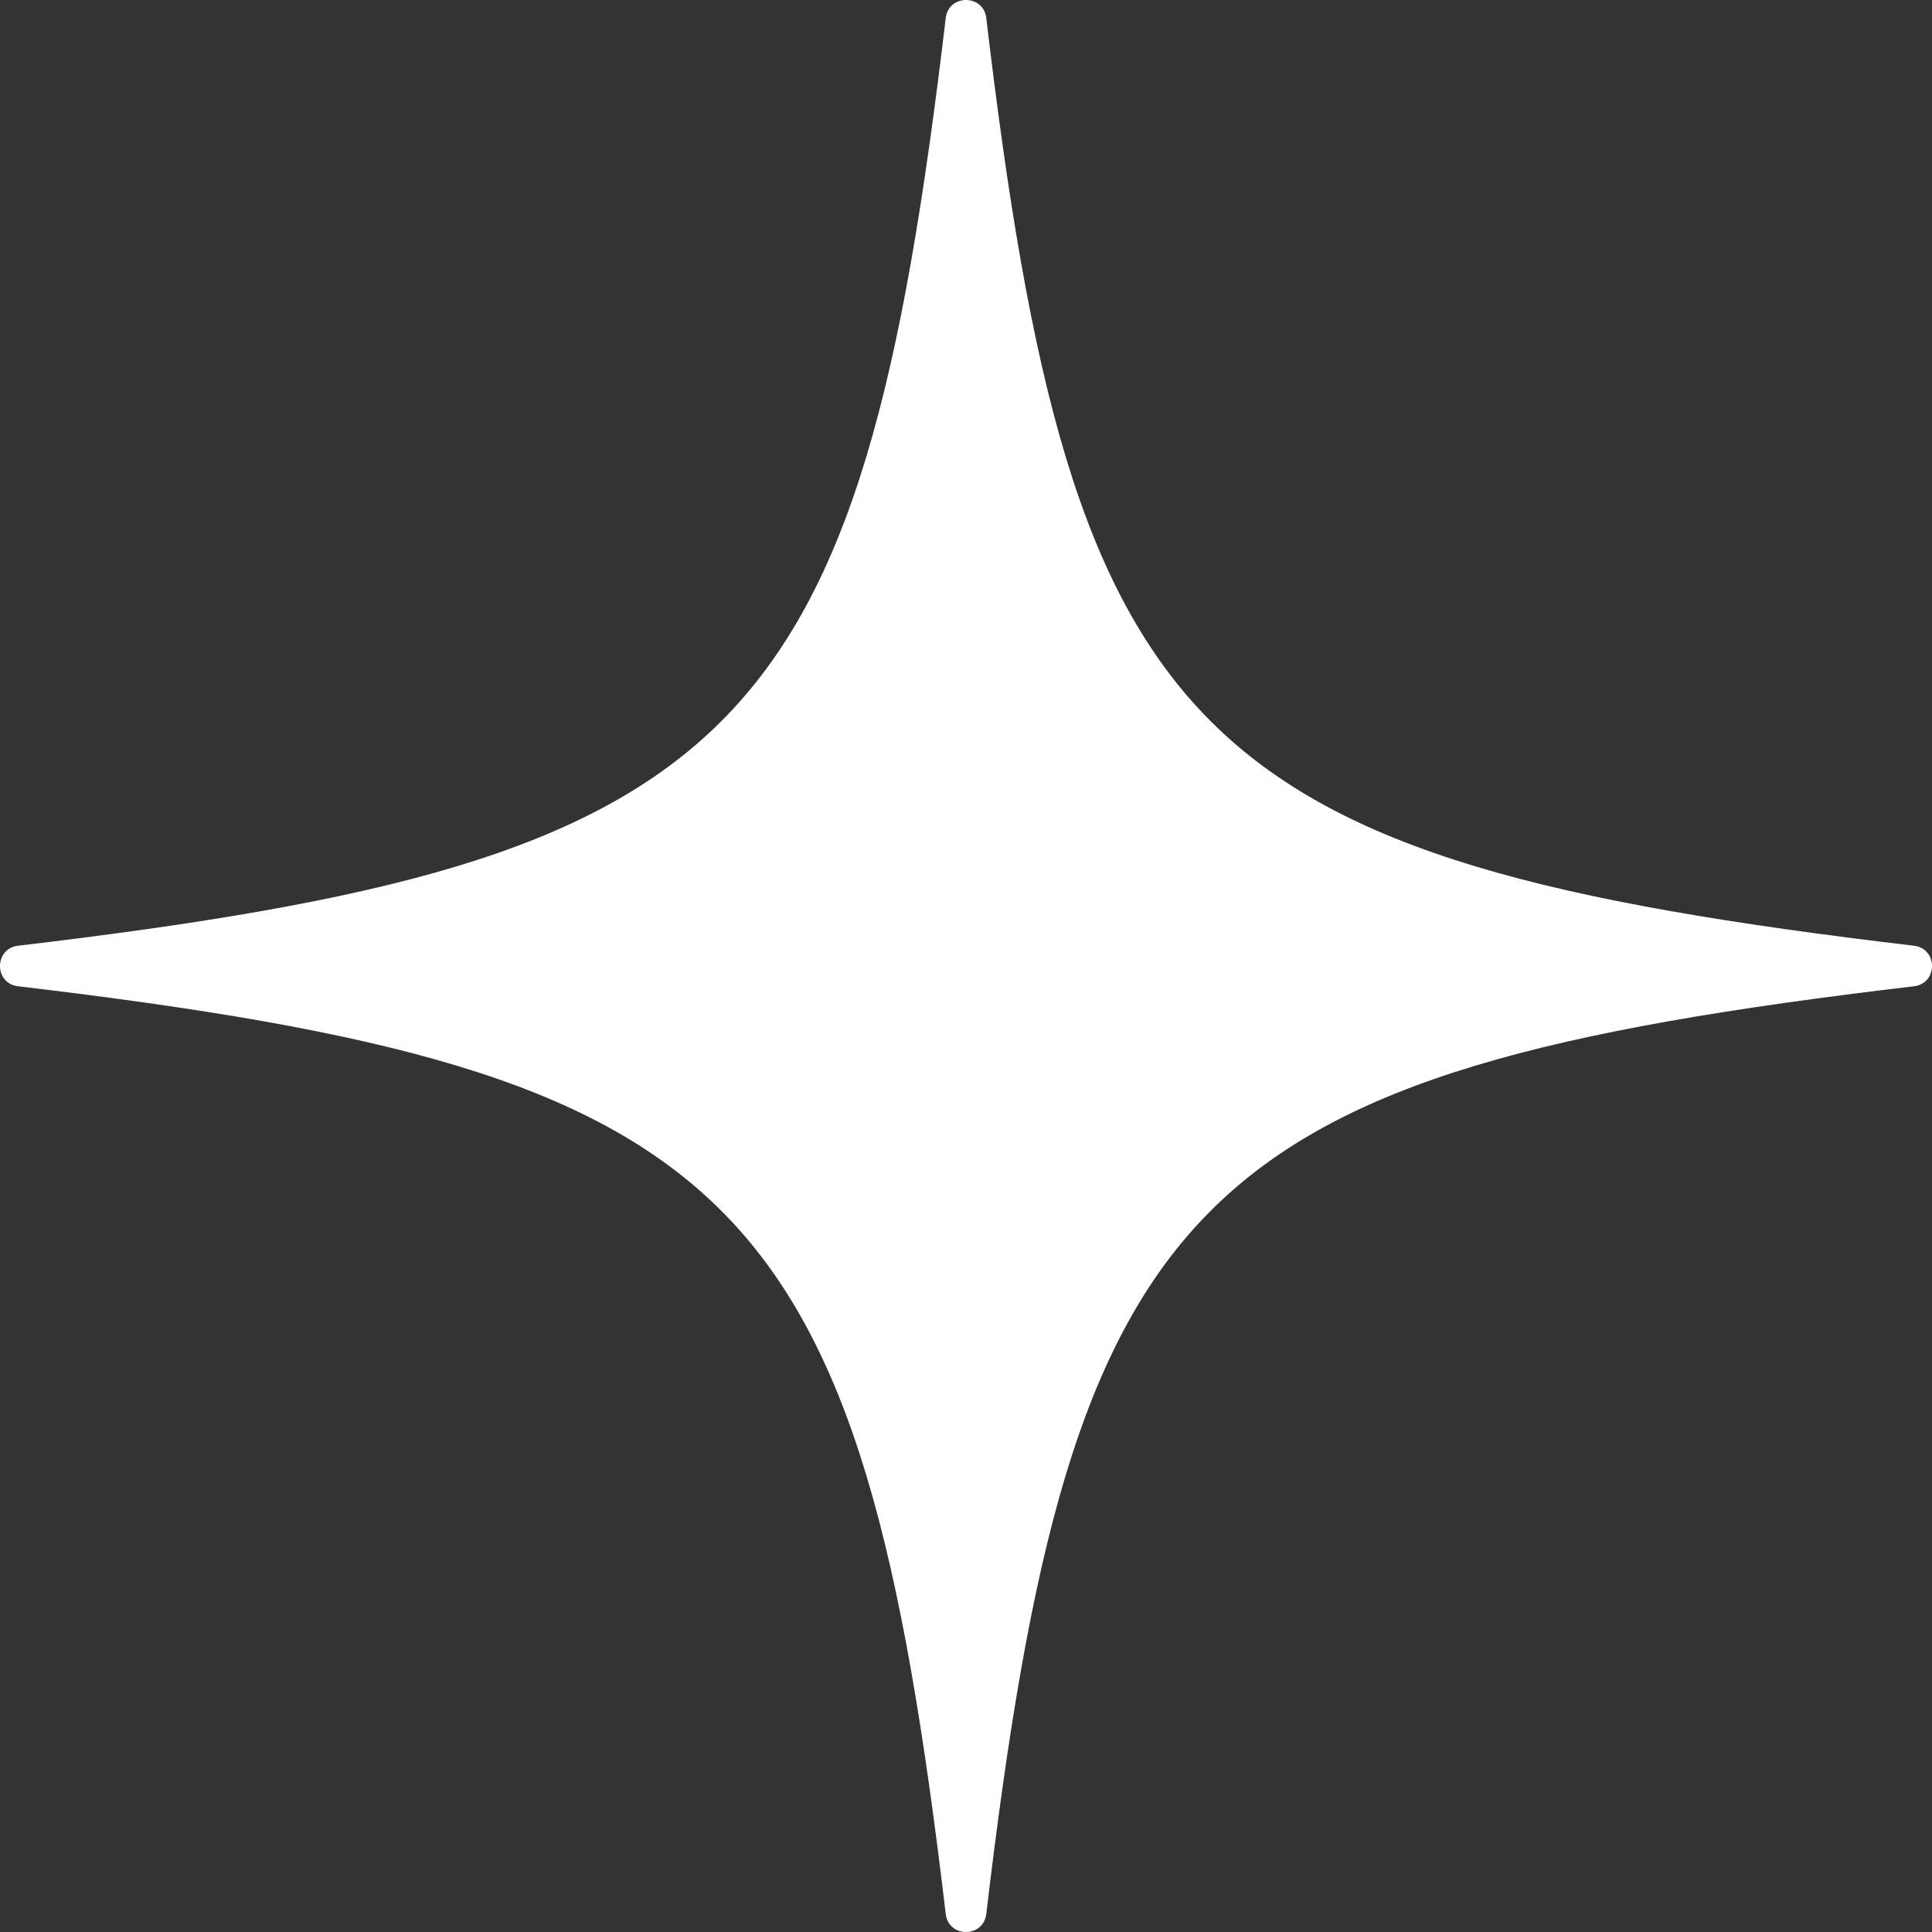 <?xml version="1.0" encoding="UTF-8"?>
<svg id="Layer_2" data-name="Layer 2" xmlns="http://www.w3.org/2000/svg" viewBox="0 0 1345.67 1345.67">
  <rect x="0" y="0" width="1345.67" height="1345.67" fill="#333333" stroke="none"/>
  <defs>
    <style>
      .cls-1 {
        fill: #fff;
      }
    </style>
  </defs>
  <g id="Layer_3" data-name="Layer 3">
    <path class="cls-1" d="M1333.13,686.95c-504.33,59.71-586.47,141.85-646.18,646.18-1.98,16.72-26.25,16.72-28.23,0-59.71-504.33-141.85-586.47-646.18-646.18-16.72-1.98-16.72-26.25,0-28.23,504.33-59.71,586.47-141.85,646.18-646.18,1.98-16.72,26.25-16.72,28.23,0,59.71,504.33,141.85,586.47,646.18,646.18,16.72,1.98,16.72,26.25,0,28.23Z"/>
  </g>
</svg>